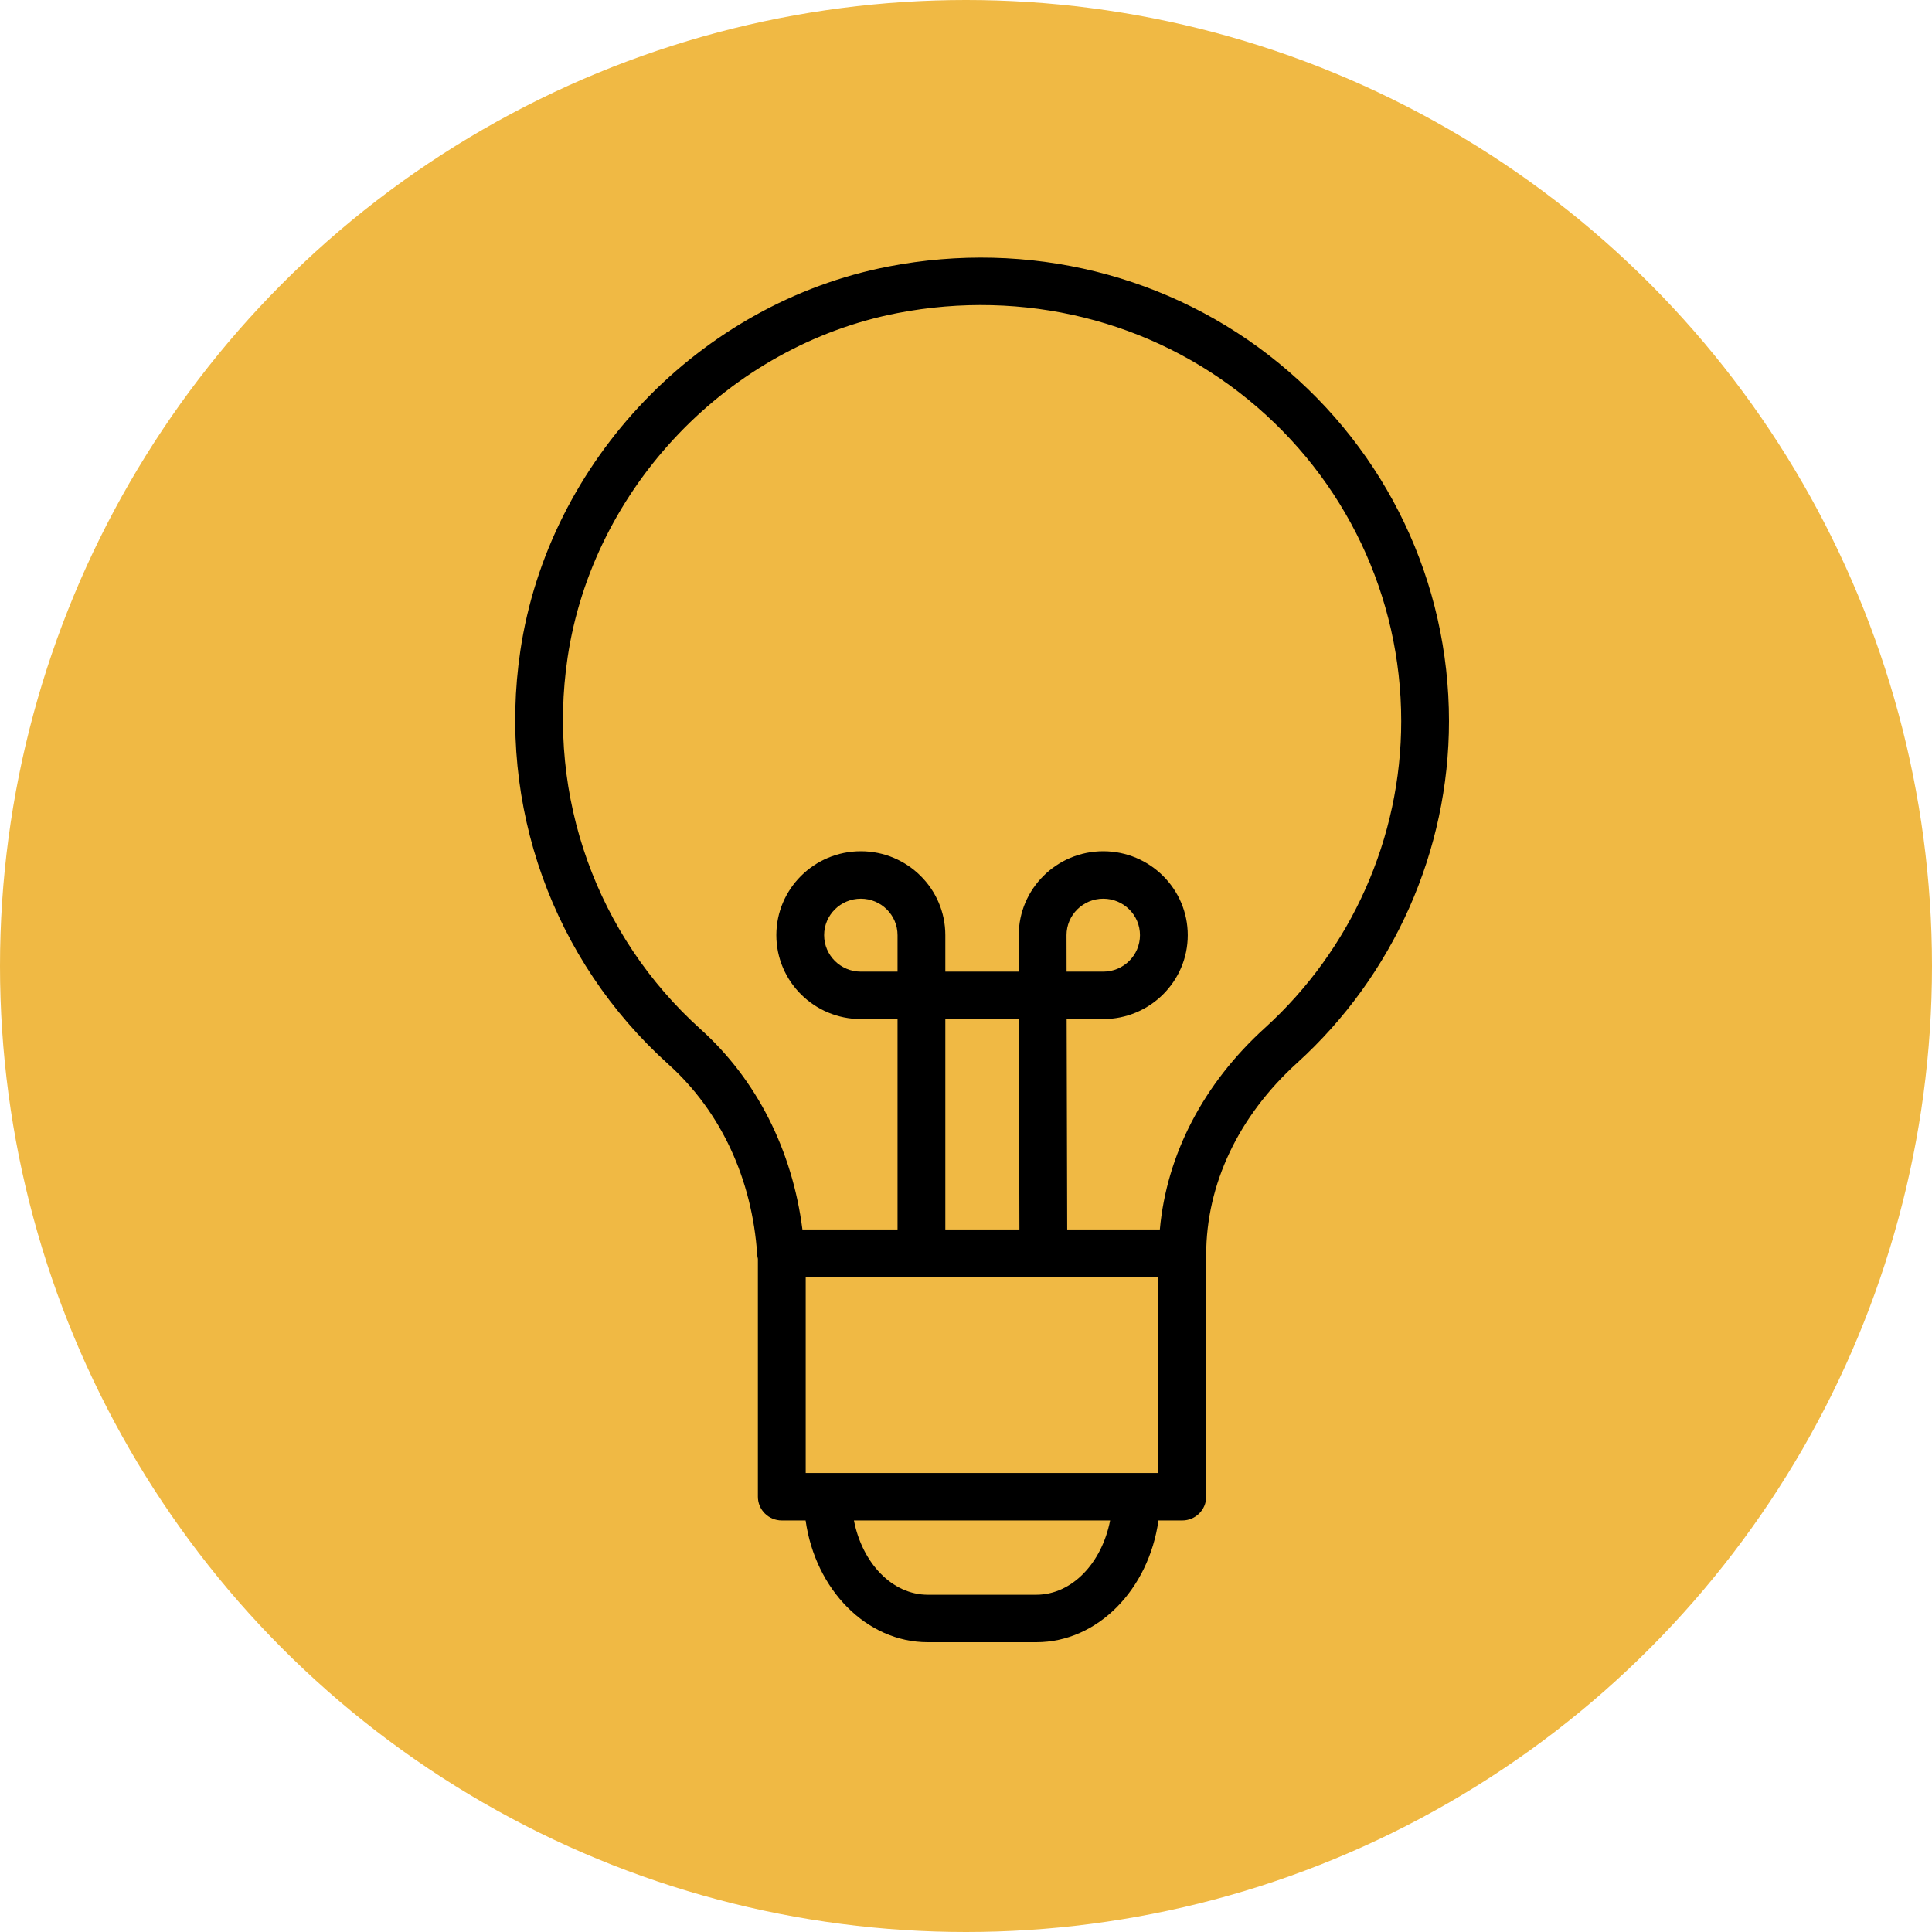 <?xml version="1.0" encoding="UTF-8"?> <svg xmlns="http://www.w3.org/2000/svg" width="60" height="60" viewBox="0 0 60 60" fill="none"> <circle cx="30" cy="30" r="30" fill="#F0B944"></circle> <path d="M39.715 11.278C36.358 8.53 31.937 7.436 27.59 8.277C21.738 9.408 17.037 14.314 16.16 20.207C15.444 25.017 17.164 29.82 20.762 33.056C22.383 34.514 23.361 36.614 23.516 38.97C23.519 39.012 23.528 39.054 23.537 39.094V46.482C23.537 46.889 23.869 47.219 24.279 47.219H25.019C25.32 49.36 26.905 51 28.814 51H32.182C34.092 51 35.676 49.36 35.977 47.219H36.717C37.126 47.219 37.459 46.889 37.459 46.482V38.977C37.459 38.975 37.459 38.974 37.459 38.972C37.459 36.78 38.461 34.663 40.282 33.011C43.281 30.291 45 26.422 45 22.396C45.001 18.079 43.074 14.026 39.715 11.278ZM27.874 30.175H26.734C26.105 30.175 25.594 29.667 25.594 29.042C25.594 28.418 26.105 27.91 26.734 27.91C27.363 27.91 27.874 28.418 27.874 29.042V30.175ZM33.122 29.042C33.122 28.418 33.634 27.91 34.263 27.91C34.892 27.91 35.403 28.418 35.403 29.042C35.403 29.667 34.892 30.175 34.263 30.175H33.124L33.122 29.042ZM32.676 39.656H35.975V45.745H35.296C35.294 45.745 35.293 45.745 35.291 45.745C35.289 45.745 35.288 45.745 35.286 45.745H25.71C25.709 45.745 25.707 45.745 25.705 45.745C25.703 45.745 25.702 45.745 25.7 45.745H25.022V39.656H32.128H32.676ZM29.358 38.182V31.648H31.642L31.659 38.182H29.358ZM32.182 49.526H28.814C27.707 49.526 26.777 48.542 26.52 47.219H34.476C34.219 48.542 33.29 49.526 32.182 49.526ZM39.281 31.924C37.366 33.661 36.232 35.86 36.02 38.182H33.143L33.126 31.648H34.263C35.71 31.648 36.887 30.479 36.887 29.042C36.887 27.605 35.71 26.436 34.263 26.436C32.816 26.436 31.638 27.605 31.638 29.043L31.64 30.175H29.358V29.042C29.358 27.605 28.181 26.436 26.734 26.436C25.287 26.436 24.11 27.605 24.11 29.042C24.11 30.479 25.287 31.648 26.734 31.648H27.874V38.182H24.92C24.606 35.724 23.503 33.533 21.758 31.963C18.529 29.058 16.984 24.744 17.627 20.423C18.414 15.137 22.627 10.738 27.873 9.723C31.785 8.968 35.757 9.948 38.771 12.415C41.786 14.883 43.516 18.521 43.516 22.396C43.517 26.009 41.973 29.482 39.281 31.924Z" fill="black"></path> </svg> 